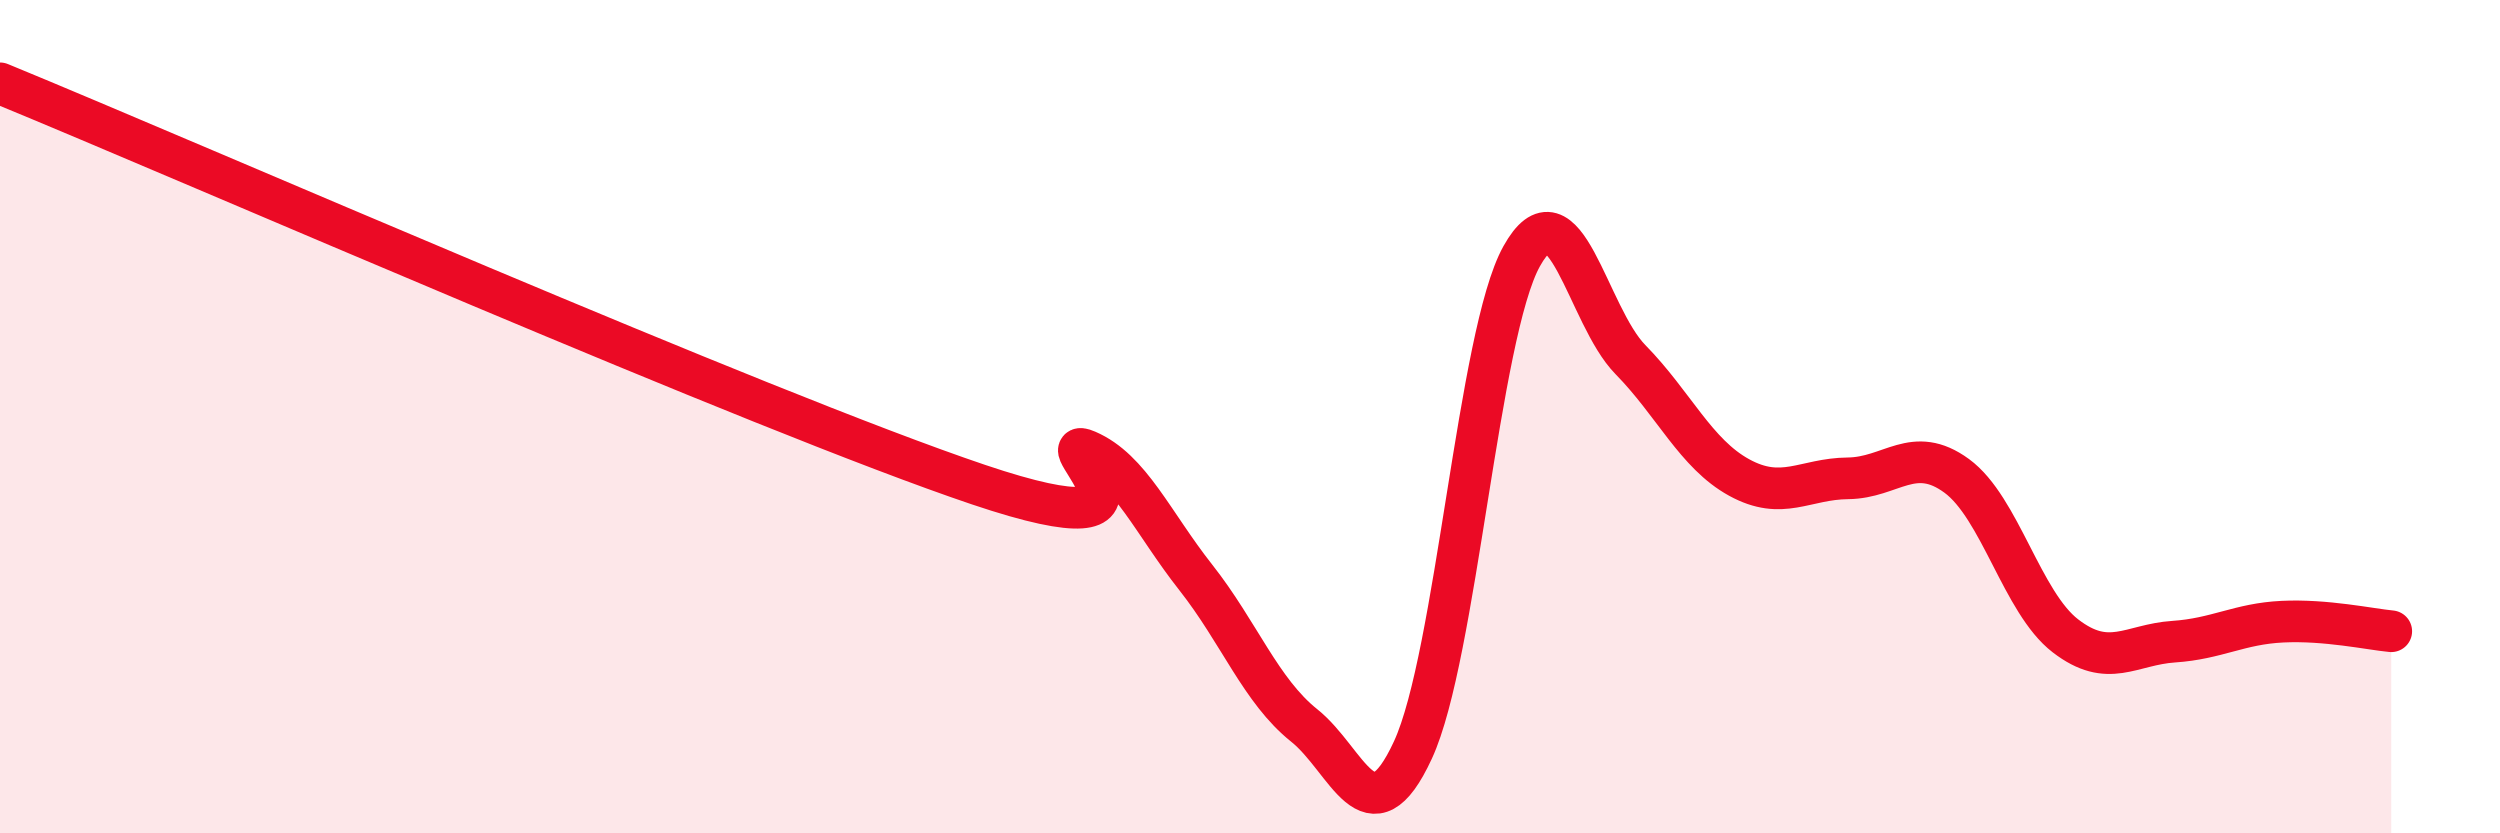 
    <svg width="60" height="20" viewBox="0 0 60 20" xmlns="http://www.w3.org/2000/svg">
      <path
        d="M 0,2 C 4.7,3.93 18.26,9.87 23.48,11.63 C 28.7,13.39 25.05,10.37 26.09,10.82 C 27.13,11.27 27.66,12.54 28.7,13.86 C 29.74,15.18 30.26,16.58 31.3,17.41 C 32.34,18.24 32.87,20.25 33.91,18 C 34.95,15.75 35.48,8.02 36.52,6.15 C 37.56,4.28 38.09,7.57 39.13,8.63 C 40.17,9.69 40.7,10.89 41.74,11.46 C 42.78,12.03 43.31,11.49 44.35,11.48 C 45.39,11.47 45.92,10.66 46.96,11.42 C 48,12.18 48.53,14.46 49.57,15.26 C 50.61,16.06 51.13,15.47 52.17,15.4 C 53.21,15.33 53.74,14.97 54.78,14.92 C 55.82,14.87 56.87,15.1 57.39,15.15L57.39 20L0 20Z"
        fill="#EB0A25"
        opacity="0.1"
        stroke-linecap="round"
        stroke-linejoin="round"
      />
      <path
        d="M 0,2 C 4.7,3.93 18.26,9.87 23.48,11.63 C 28.7,13.39 25.05,10.37 26.09,10.82 C 27.13,11.27 27.66,12.54 28.7,13.86 C 29.74,15.18 30.26,16.58 31.3,17.41 C 32.34,18.24 32.87,20.25 33.91,18 C 34.95,15.75 35.48,8.02 36.52,6.15 C 37.56,4.28 38.09,7.57 39.13,8.63 C 40.17,9.69 40.7,10.89 41.74,11.46 C 42.78,12.03 43.31,11.49 44.35,11.48 C 45.39,11.47 45.92,10.66 46.96,11.42 C 48,12.18 48.53,14.46 49.57,15.26 C 50.61,16.06 51.13,15.47 52.17,15.4 C 53.21,15.33 53.74,14.97 54.78,14.92 C 55.82,14.87 56.87,15.1 57.39,15.15"
        stroke="#EB0A25"
        stroke-width="1"
        fill="none"
        stroke-linecap="round"
        stroke-linejoin="round"
      />
    </svg>
  